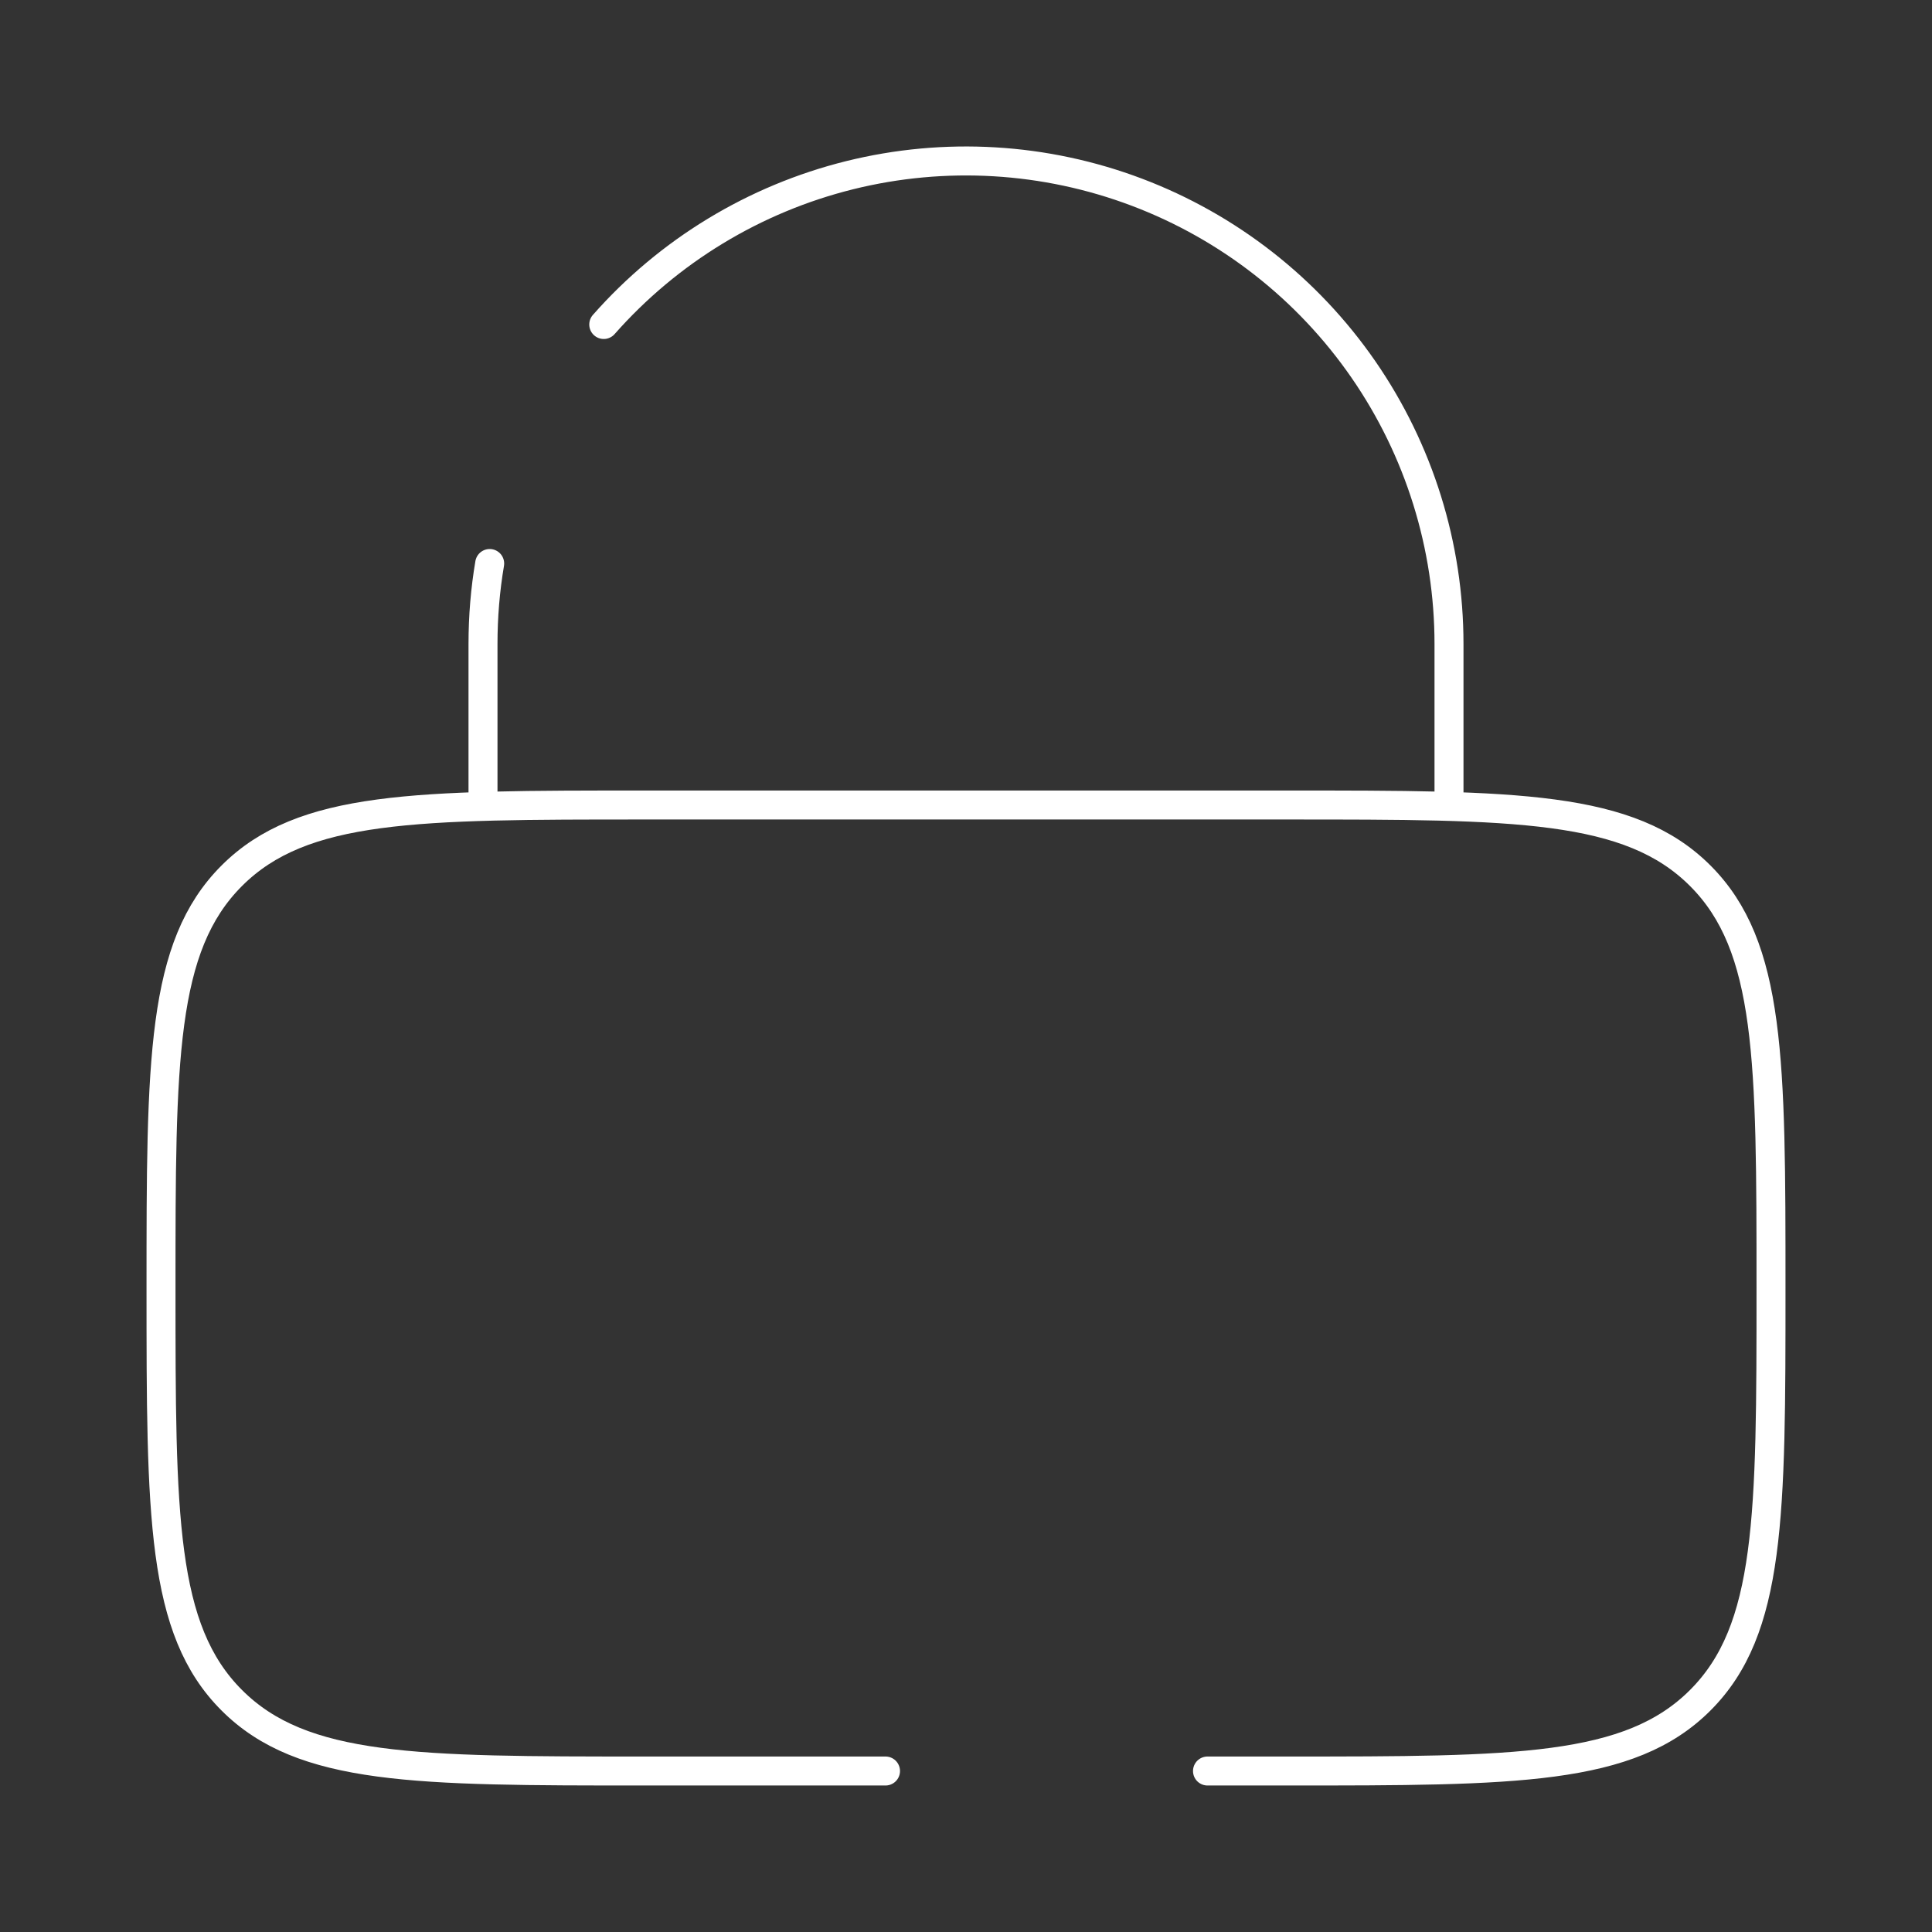 <?xml version="1.0" encoding="utf-8"?>
<svg xmlns="http://www.w3.org/2000/svg" fill="none" height="100%" overflow="visible" preserveAspectRatio="none" style="display: block;" viewBox="0 0 100 100" width="100%">
<rect x="0" y="0" width="100" height="100" fill="#333333" stroke="none"/>
<g id="solar:lock-broken">
<path d="M25 41.667V33.334C25 31.914 25.116 30.525 25.346 29.167M75 41.667V33.334C75.001 28.255 73.454 23.297 70.568 19.12C67.681 14.942 63.59 11.742 58.84 9.947C54.09 8.151 48.906 7.845 43.977 9.068C39.048 10.292 34.609 12.987 31.25 16.796M45.834 91.667H33.334C21.55 91.667 15.655 91.667 11.996 88.004C8.334 84.346 8.334 78.45 8.334 66.667C8.334 54.883 8.334 48.988 11.996 45.329C15.655 41.667 21.55 41.667 33.334 41.667H66.667C78.45 41.667 84.346 41.667 88.005 45.329C91.667 48.988 91.667 54.883 91.667 66.667C91.667 78.45 91.667 84.346 88.005 88.004C84.346 91.667 78.45 91.667 66.667 91.667H62.5" id="Vector" stroke="white" stroke-linecap="round" stroke-width="1.5"/>
</g>
</svg>
